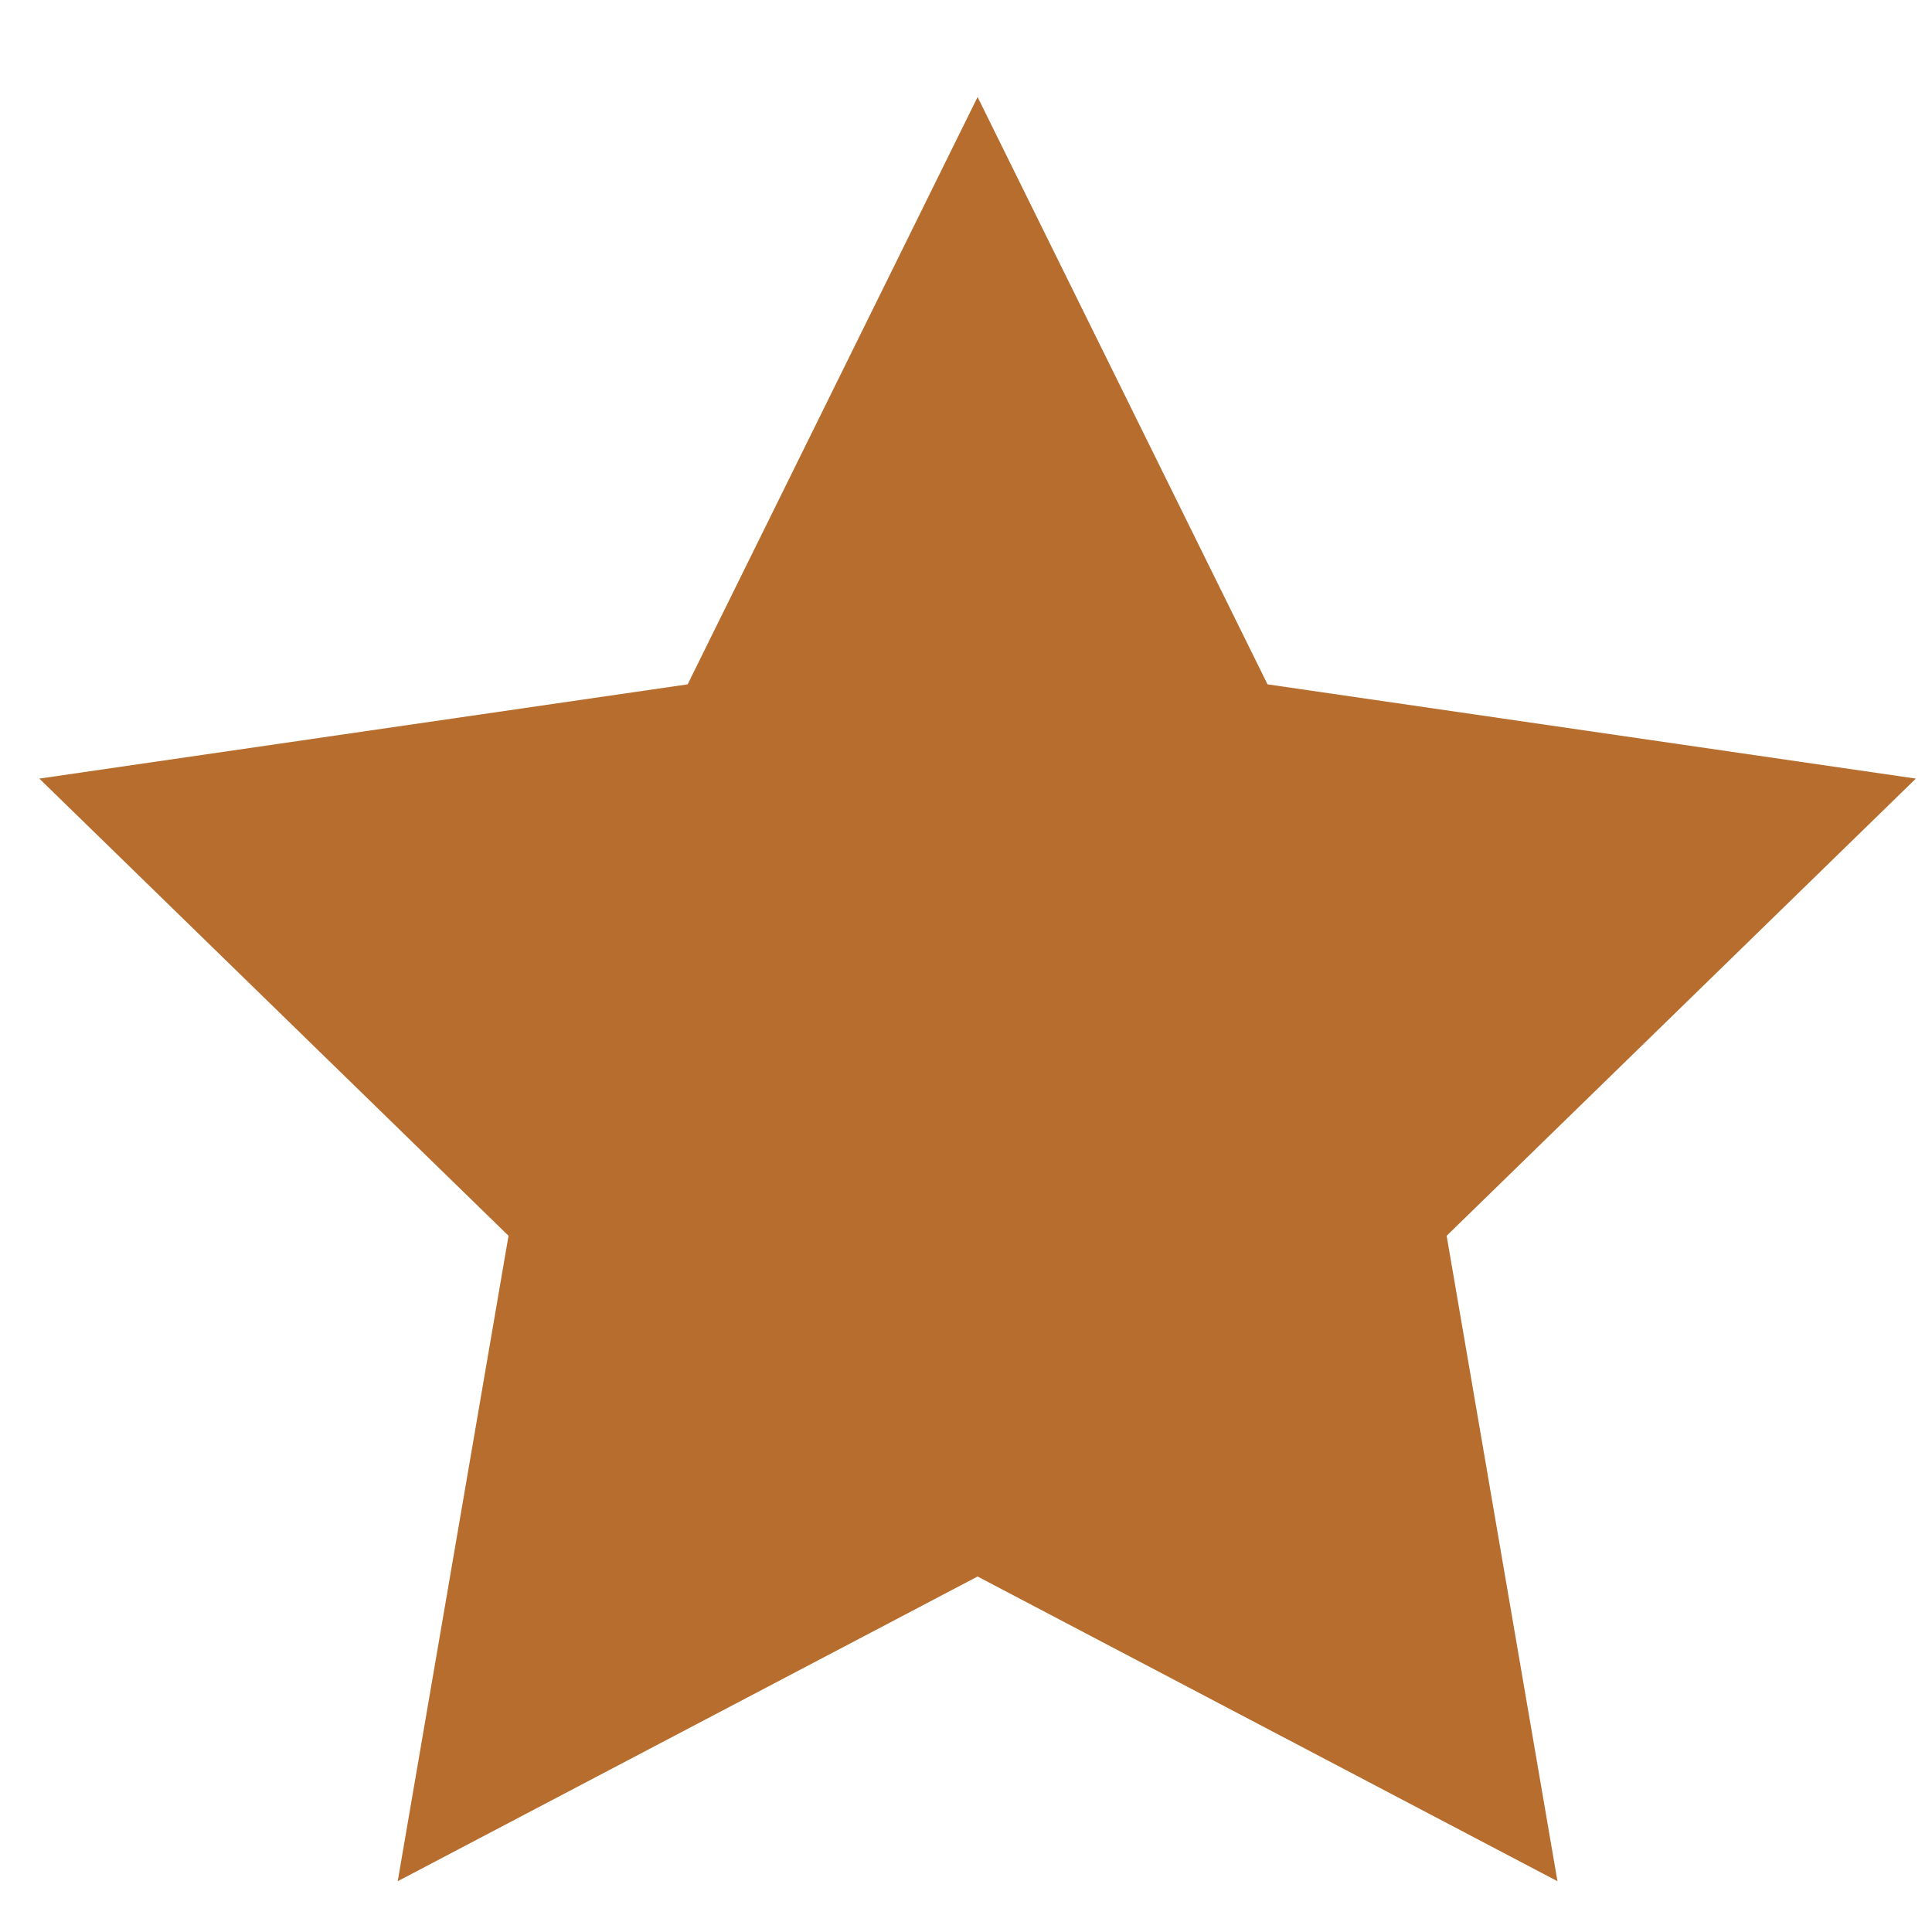 <svg width="14" height="14" viewBox="0 0 14 14" fill="none" xmlns="http://www.w3.org/2000/svg">
<path fill-rule="evenodd" clip-rule="evenodd" d="M7.084 11.424L2.882 13.632L3.685 8.955L0.285 5.642L4.983 4.959L7.084 0.703L9.185 4.959L13.883 5.642L10.483 8.955L11.286 13.632L7.084 11.424Z" fill="#B76D2D"/>
</svg>

